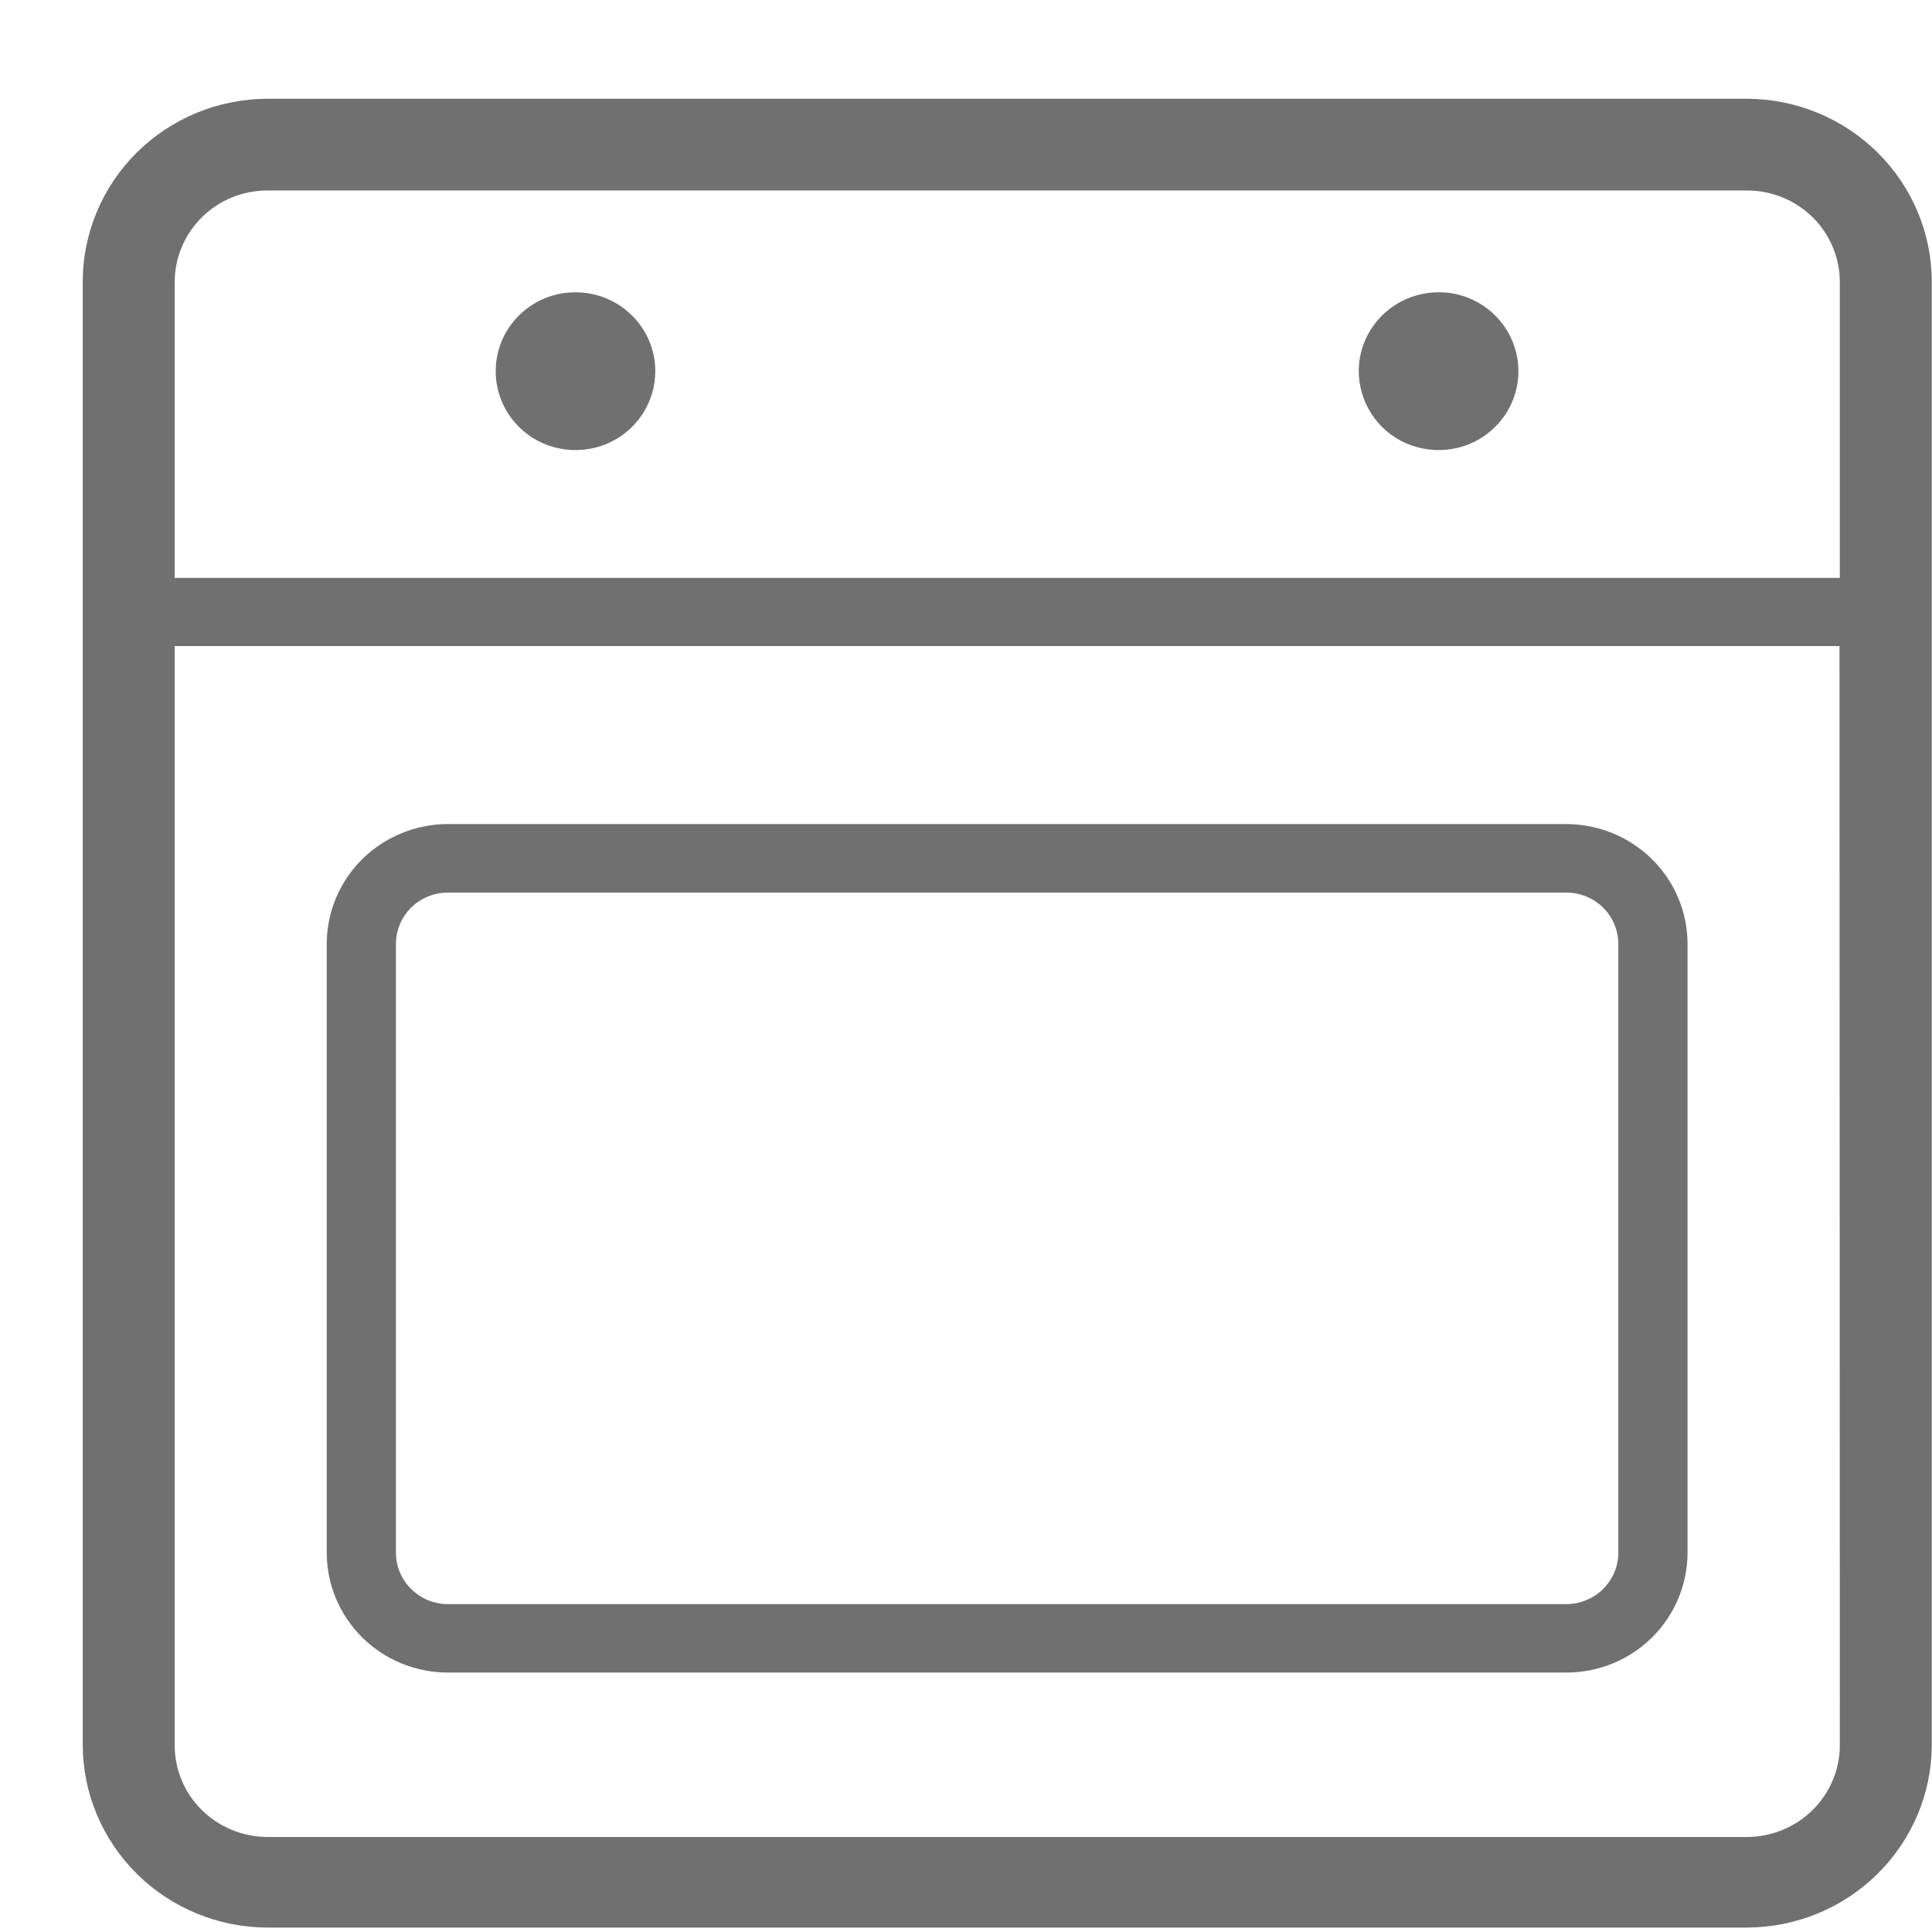 <svg width="17" height="17" viewBox="0 0 17 17" fill="none" xmlns="http://www.w3.org/2000/svg">
<path d="M15.373 0.869H2.353C1.922 0.87 1.509 1.04 1.205 1.341C0.901 1.642 0.729 2.05 0.728 2.476V15.354C0.729 15.78 0.901 16.188 1.205 16.489C1.509 16.79 1.922 16.96 2.353 16.961H15.373C15.803 16.959 16.216 16.79 16.52 16.489C16.825 16.188 16.997 15.78 16.998 15.354V2.48C16.998 2.053 16.826 1.644 16.522 1.343C16.217 1.041 15.804 0.87 15.373 0.869ZM16.189 15.357C16.189 15.571 16.102 15.776 15.949 15.927C15.796 16.078 15.589 16.163 15.373 16.164H2.353C2.136 16.163 1.929 16.078 1.776 15.927C1.623 15.776 1.537 15.571 1.537 15.357V5.685H16.186L16.189 15.357ZM16.189 5.085H1.537V2.483C1.537 2.269 1.623 2.064 1.776 1.912C1.929 1.761 2.136 1.676 2.353 1.676H15.373C15.589 1.676 15.797 1.761 15.95 1.912C16.103 2.063 16.189 2.269 16.189 2.483V5.085Z" fill="#707070"/>
<path d="M3.941 14.717H13.783C14.066 14.717 14.337 14.606 14.537 14.408C14.736 14.21 14.849 13.942 14.849 13.663V8.306C14.849 8.026 14.736 7.758 14.537 7.561C14.337 7.363 14.066 7.252 13.783 7.251H3.941C3.658 7.251 3.387 7.363 3.187 7.56C2.988 7.758 2.875 8.026 2.875 8.306V13.663C2.875 13.942 2.988 14.21 3.187 14.408C3.387 14.606 3.658 14.717 3.941 14.717ZM3.484 8.306C3.484 8.186 3.532 8.071 3.618 7.986C3.704 7.901 3.82 7.854 3.941 7.854H13.783C13.904 7.854 14.02 7.902 14.106 7.986C14.191 8.071 14.24 8.186 14.24 8.306V13.663C14.24 13.782 14.191 13.897 14.106 13.982C14.02 14.067 13.904 14.114 13.783 14.115H3.941C3.82 14.115 3.704 14.067 3.618 13.982C3.532 13.897 3.484 13.783 3.484 13.663V8.306Z" fill="#707070"/>
<path d="M5.064 2.572C4.925 2.571 4.79 2.612 4.674 2.688C4.558 2.765 4.468 2.873 4.415 3C4.362 3.127 4.348 3.267 4.375 3.401C4.402 3.536 4.469 3.66 4.567 3.757C4.665 3.854 4.79 3.921 4.927 3.947C5.063 3.974 5.204 3.96 5.333 3.908C5.461 3.855 5.571 3.766 5.648 3.652C5.725 3.537 5.766 3.403 5.766 3.265C5.766 3.081 5.692 2.905 5.56 2.775C5.429 2.645 5.25 2.572 5.064 2.572Z" fill="#707070"/>
<path d="M12.658 2.572C12.519 2.572 12.384 2.612 12.268 2.689C12.153 2.765 12.063 2.874 12.009 3C11.956 3.127 11.942 3.267 11.97 3.402C11.997 3.537 12.064 3.66 12.162 3.758C12.26 3.855 12.386 3.921 12.522 3.947C12.658 3.974 12.799 3.96 12.928 3.908C13.056 3.855 13.165 3.766 13.243 3.652C13.32 3.537 13.361 3.403 13.361 3.265C13.361 3.174 13.342 3.084 13.307 3C13.272 2.915 13.22 2.839 13.155 2.775C13.09 2.71 13.012 2.659 12.927 2.624C12.842 2.589 12.751 2.571 12.658 2.572Z" fill="#707070"/>
</svg>
